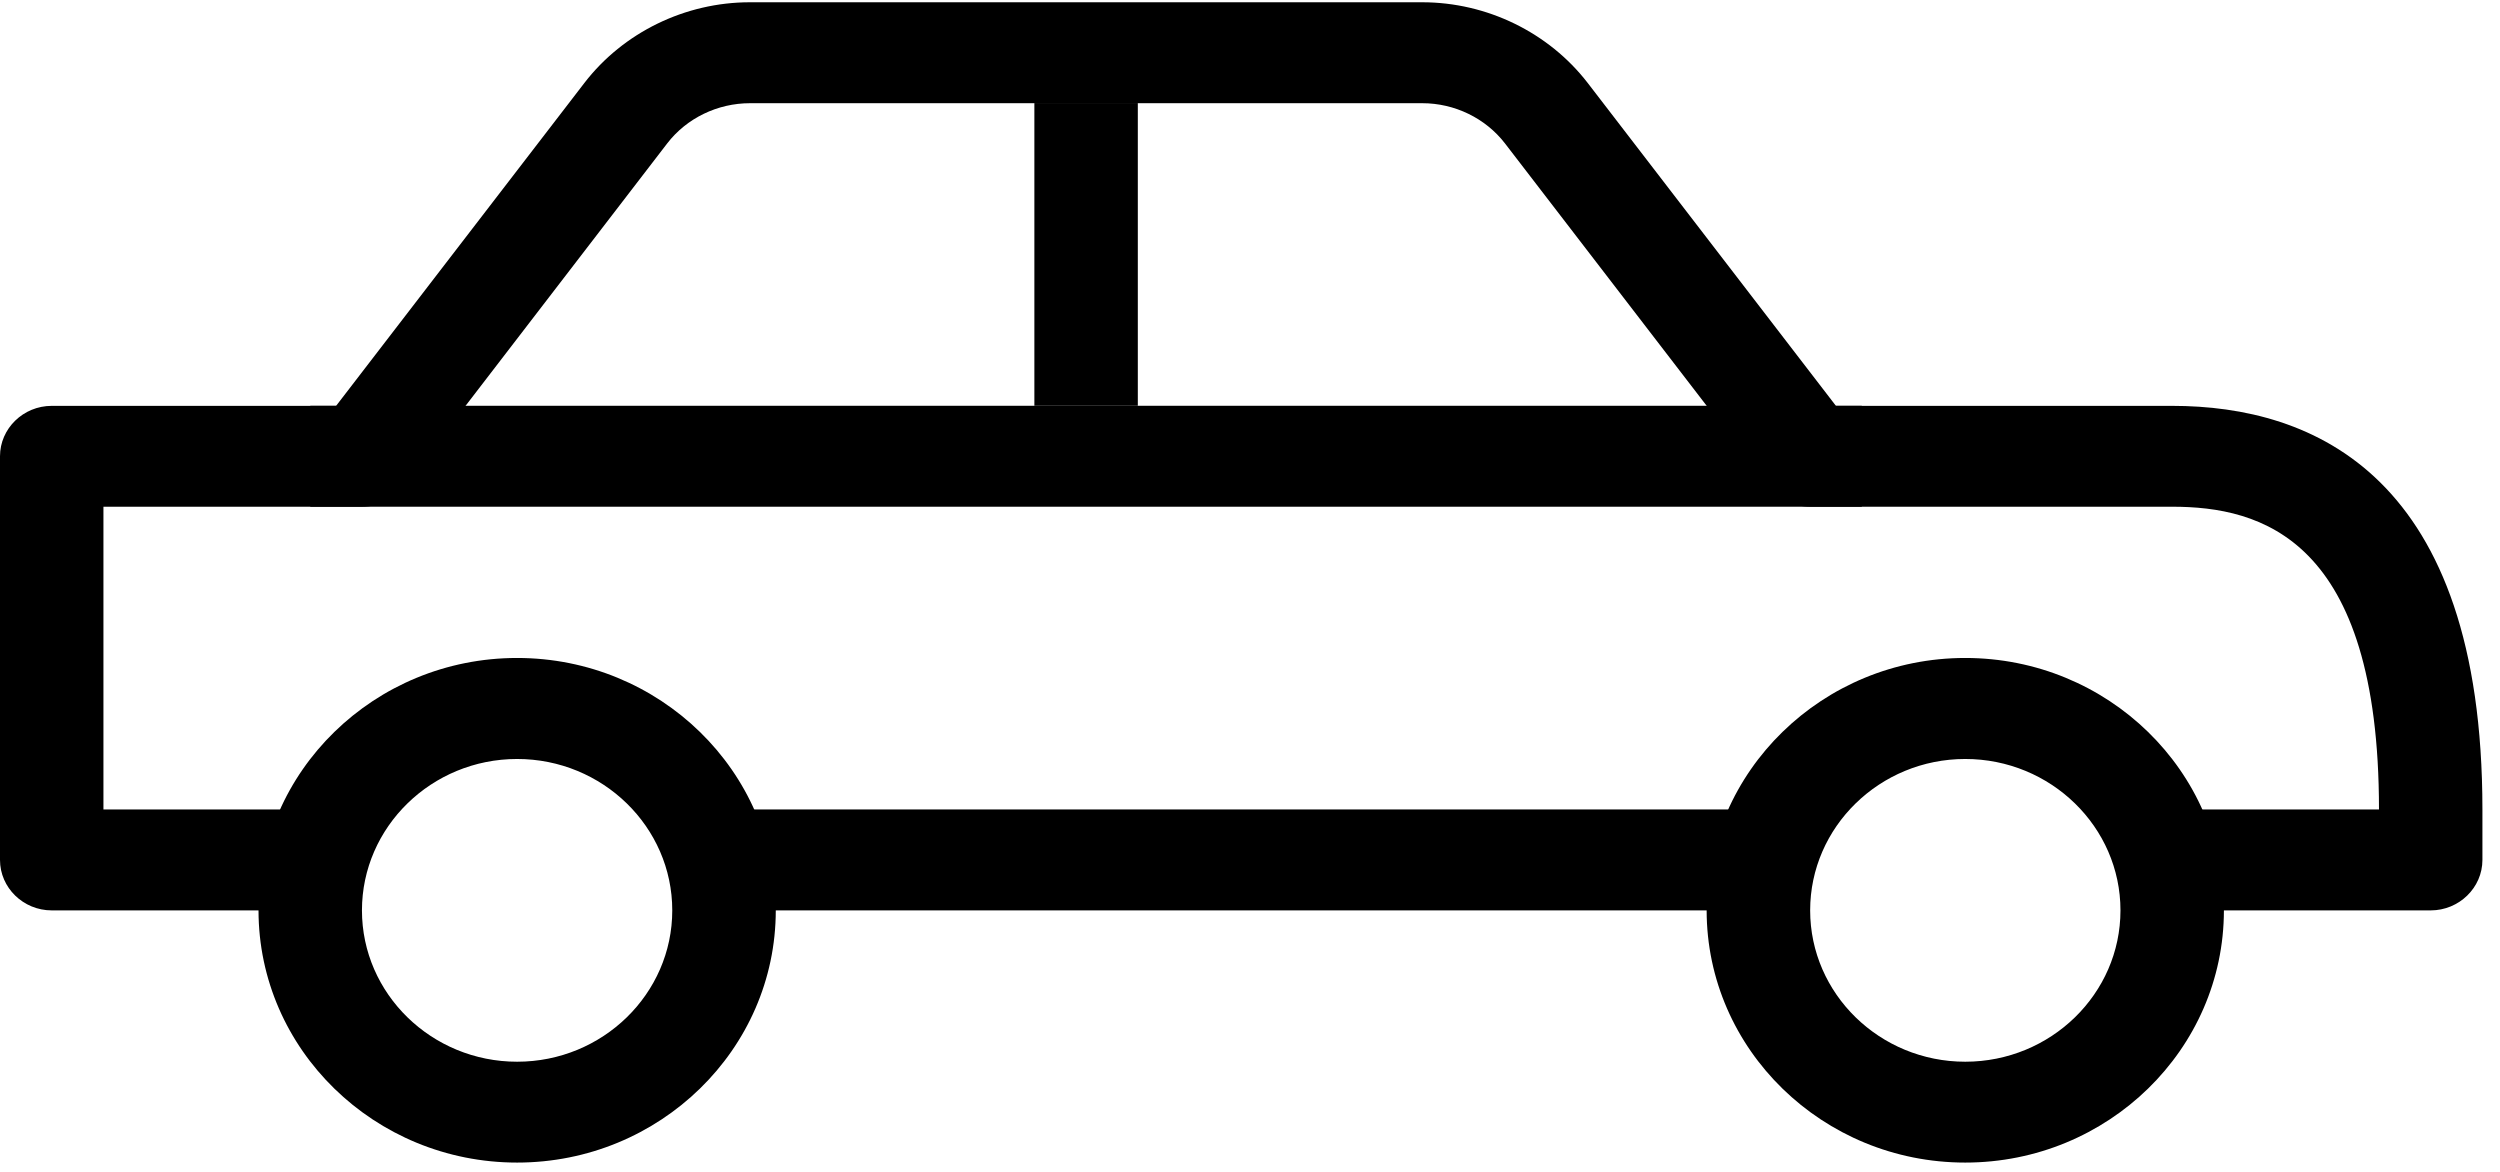 <svg width="32" height="15" viewBox="0 0 32 15" fill="none" xmlns="http://www.w3.org/2000/svg">
<path d="M31.113 11.653H27.803V10.361H30.451C30.451 6.888 28.938 6.486 27.803 6.486H23.17C22.962 6.486 22.764 6.39 22.64 6.228L19.264 1.836C19.014 1.512 18.619 1.321 18.205 1.321H9.6C9.185 1.321 8.789 1.512 8.54 1.836L5.165 6.228C5.041 6.39 4.843 6.486 4.635 6.486H1.324V10.361H3.972V11.653H0.662C0.297 11.653 0 11.362 0 11.007V5.84C0 5.486 0.297 5.195 0.662 5.195H4.302L7.48 1.062C7.978 0.415 8.77 0.029 9.598 0.029H18.204C19.032 0.029 19.823 0.415 20.322 1.061L23.5 5.195H27.803C29.615 5.195 31.775 6.09 31.775 10.362V11.007C31.775 11.362 31.477 11.653 31.113 11.653L31.113 11.653Z" fill="black"/>
<path d="M9.268 10.361H22.508V11.653H9.268V10.361Z" fill="black"/>
<path d="M6.619 14.881C4.795 14.881 3.309 13.433 3.309 11.652C3.309 9.87 4.795 8.422 6.619 8.422C8.444 8.422 9.93 9.87 9.93 11.652C9.93 13.433 8.444 14.881 6.619 14.881ZM6.619 9.715C5.525 9.715 4.633 10.585 4.633 11.653C4.633 12.721 5.525 13.59 6.619 13.59C7.714 13.59 8.605 12.721 8.605 11.653C8.605 10.585 7.714 9.715 6.619 9.715Z" fill="black"/>
<path d="M25.155 14.881C23.331 14.881 21.845 13.433 21.845 11.652C21.845 9.87 23.331 8.422 25.155 8.422C26.98 8.422 28.466 9.87 28.466 11.652C28.466 13.433 26.98 14.881 25.155 14.881ZM25.155 9.715C24.061 9.715 23.17 10.585 23.17 11.653C23.17 12.721 24.061 13.59 25.155 13.59C26.25 13.59 27.142 12.721 27.142 11.653C27.142 10.585 26.25 9.715 25.155 9.715Z" fill="black"/>
<path d="M3.972 5.194H23.831V6.486H3.972V5.194Z" fill="black"/>
<path d="M13.24 1.319H14.564V5.194H13.24V1.319Z" fill="black"/>
</svg>
